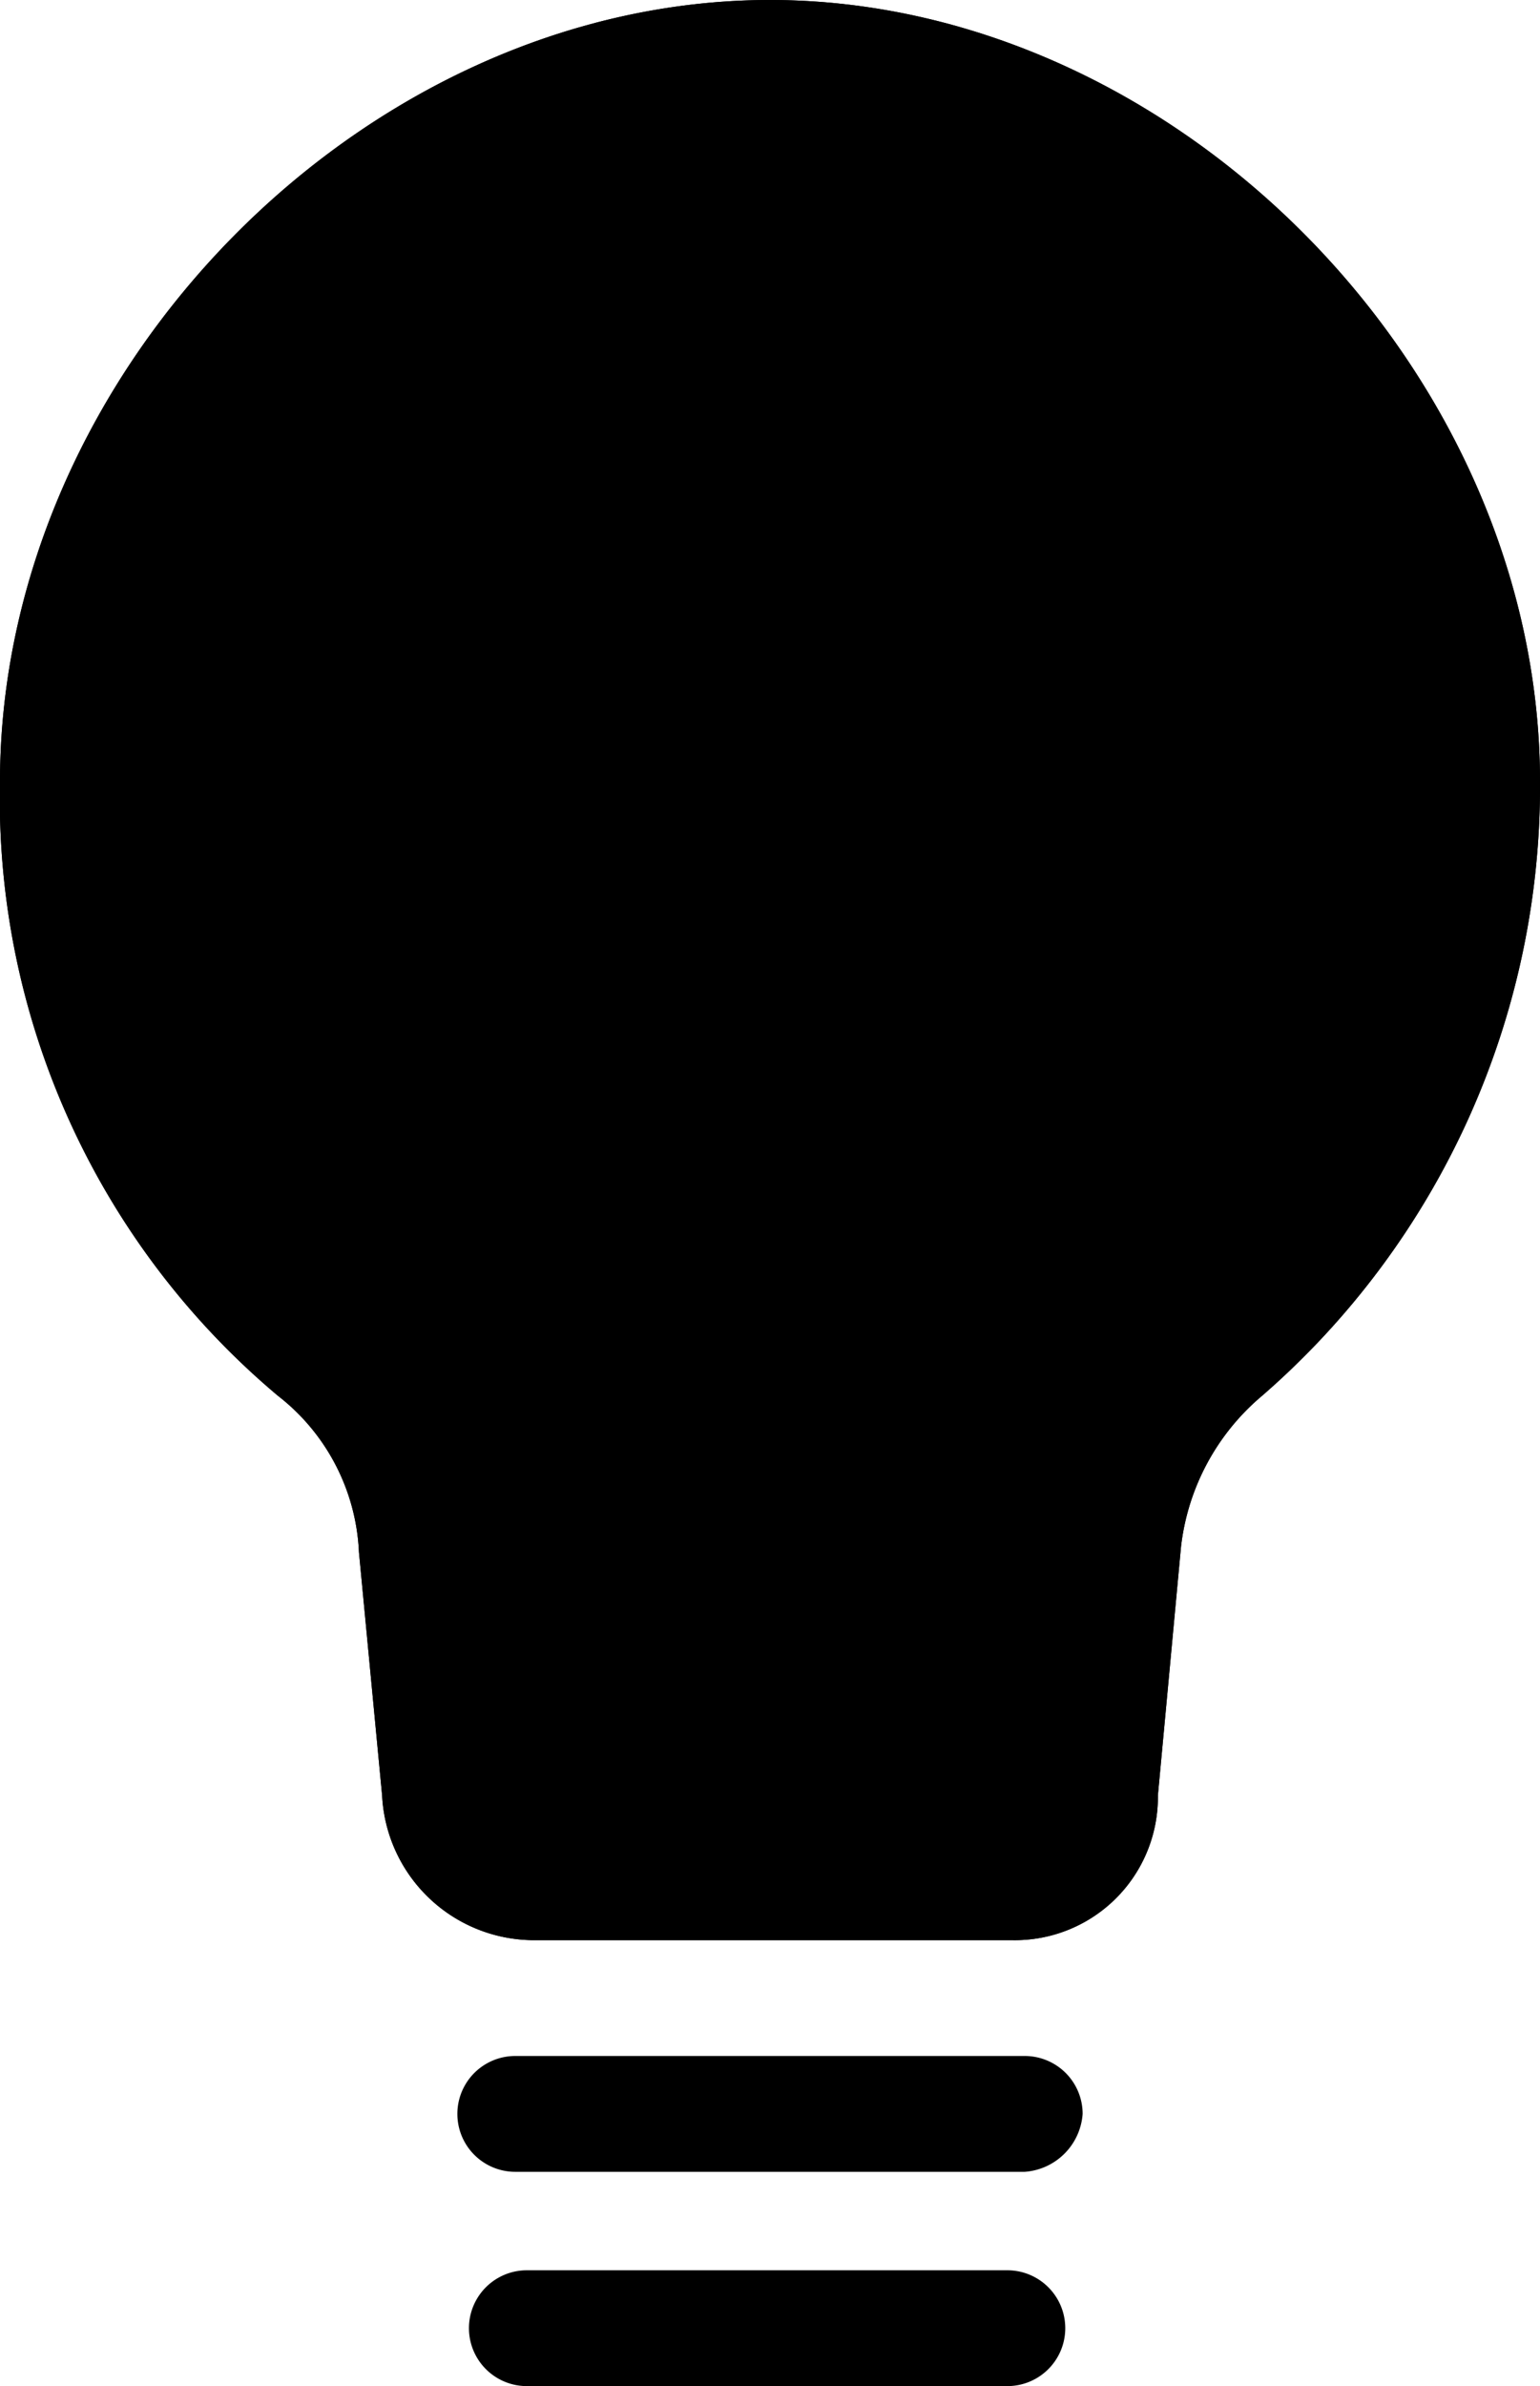 <svg id="lampada" data-name="Layer 1" xmlns="http://www.w3.org/2000/svg" viewBox="0 0 26.6 41.2"><path id="bg-ico" class="cls-1" d="M17.5 33.5H9.2A2.63 2.63 0 0 1 6.6 31l-.4-4.2a3.62 3.62 0 0 0-1.4-2.7A13.46 13.46 0 0 1 0 13.5C0 6.4 6.3 0 13.3 0s13.3 6.4 13.3 13.5a13.94 13.94 0 0 1-4.8 10.6 4 4 0 0 0-1.4 2.6L20 31a2.47 2.47 0 0 1-2.5 2.5z"/><path class="cls-2" d="M15 15.4a1.22 1.22 0 0 1-1.2 1.2h-.7a1.22 1.22 0 0 1-1.2-1.2V7.6a1.22 1.22 0 0 1 1.2-1.2h.7A1.22 1.22 0 0 1 15 7.6v7.8zm0 4.6a1.22 1.22 0 0 1-1.2 1.2h-.7a1.22 1.22 0 0 1-1.2-1.2v-.4a1.22 1.22 0 0 1 1.2-1.2h.7a1.22 1.22 0 0 1 1.2 1.2v.4z"/><path class="cls-2" d="M17.5 33.5H9.2A2.63 2.63 0 0 1 6.6 31l-.4-4.2a3.62 3.62 0 0 0-1.4-2.7A13.46 13.46 0 0 1 0 13.5C0 6.4 6.3 0 13.3 0s13.3 6.4 13.3 13.5a13.94 13.94 0 0 1-4.8 10.6 4 4 0 0 0-1.4 2.6L20 31a2.47 2.47 0 0 1-2.5 2.5zM13.3 2.9C7.8 2.9 2.7 8.1 2.7 13.7a10.89 10.89 0 0 0 3.9 8.5 5.93 5.93 0 0 1 2.3 4.6l.4 4.2h8.2l.3-4.2a6.22 6.22 0 0 1 2.3-4.5 11.06 11.06 0 0 0 3.9-8.5c-.1-5.7-5.2-10.9-10.7-10.9zM17.7 37.5H8.9a1 1 0 1 1 0-2h8.8a1 1 0 0 1 1 1 1.08 1.08 0 0 1-1 1zM17.4 41.2H9.1a1 1 0 1 1 0-2h8.3a1 1 0 1 1 0 2z"/></svg>